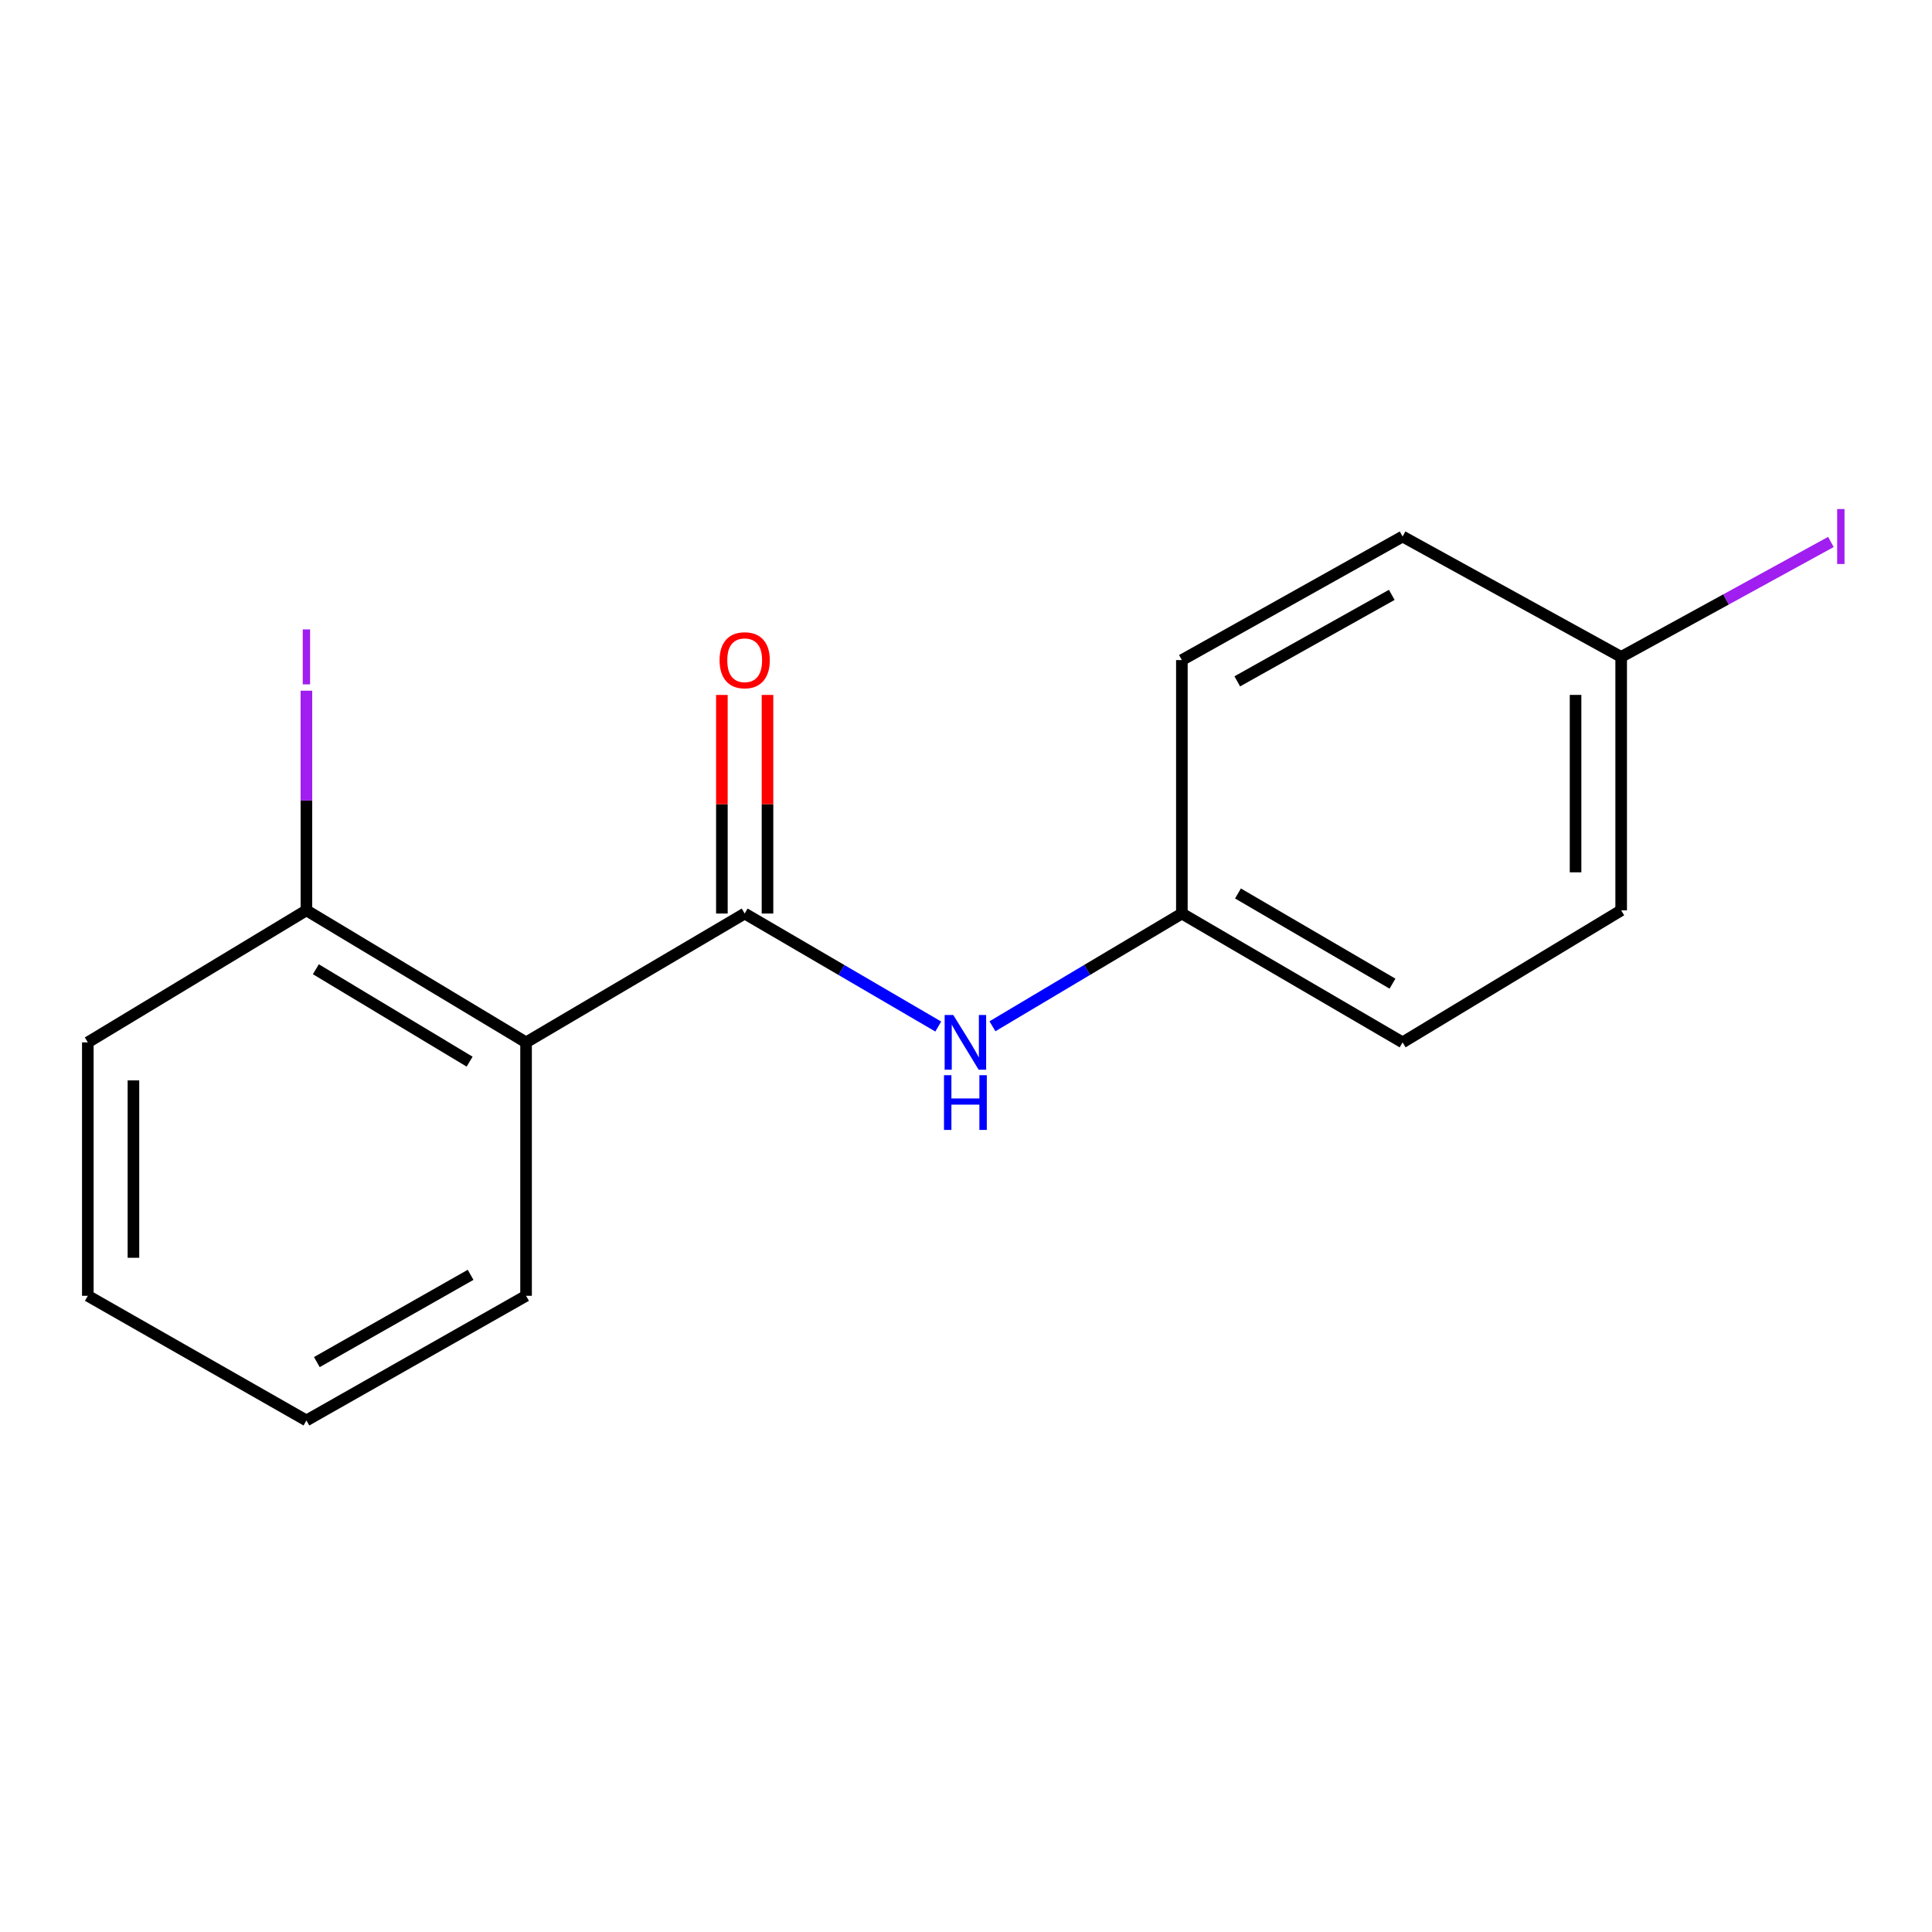 <?xml version='1.0' encoding='iso-8859-1'?>
<svg version='1.1' baseProfile='full'
              xmlns='http://www.w3.org/2000/svg'
                      xmlns:rdkit='http://www.rdkit.org/xml'
                      xmlns:xlink='http://www.w3.org/1999/xlink'
                  xml:space='preserve'
width='1000px' height='1000px' viewBox='0 0 1000 1000'>
<!-- END OF HEADER -->
<rect style='opacity:1.0;fill:#FFFFFF;stroke:none' width='1000' height='1000' x='0' y='0'> </rect>
<path class='bond-0' d='M 385.45,472.844 L 272.289,539.532' style='fill:none;fill-rule:evenodd;stroke:#000000;stroke-width:6px;stroke-linecap:butt;stroke-linejoin:miter;stroke-opacity:1' />
<path class='bond-1' d='M 385.45,472.844 L 435.545,502.088' style='fill:none;fill-rule:evenodd;stroke:#000000;stroke-width:6px;stroke-linecap:butt;stroke-linejoin:miter;stroke-opacity:1' />
<path class='bond-1' d='M 435.545,502.088 L 485.64,531.332' style='fill:none;fill-rule:evenodd;stroke:#0000FF;stroke-width:6px;stroke-linecap:butt;stroke-linejoin:miter;stroke-opacity:1' />
<path class='bond-3' d='M 397.256,472.844 L 397.256,416.272' style='fill:none;fill-rule:evenodd;stroke:#000000;stroke-width:6px;stroke-linecap:butt;stroke-linejoin:miter;stroke-opacity:1' />
<path class='bond-3' d='M 397.256,416.272 L 397.256,359.7' style='fill:none;fill-rule:evenodd;stroke:#FF0000;stroke-width:6px;stroke-linecap:butt;stroke-linejoin:miter;stroke-opacity:1' />
<path class='bond-3' d='M 373.645,472.844 L 373.645,416.272' style='fill:none;fill-rule:evenodd;stroke:#000000;stroke-width:6px;stroke-linecap:butt;stroke-linejoin:miter;stroke-opacity:1' />
<path class='bond-3' d='M 373.645,416.272 L 373.645,359.7' style='fill:none;fill-rule:evenodd;stroke:#FF0000;stroke-width:6px;stroke-linecap:butt;stroke-linejoin:miter;stroke-opacity:1' />
<path class='bond-2' d='M 272.289,539.532 L 158.603,471.192' style='fill:none;fill-rule:evenodd;stroke:#000000;stroke-width:6px;stroke-linecap:butt;stroke-linejoin:miter;stroke-opacity:1' />
<path class='bond-2' d='M 243.072,549.517 L 163.491,501.679' style='fill:none;fill-rule:evenodd;stroke:#000000;stroke-width:6px;stroke-linecap:butt;stroke-linejoin:miter;stroke-opacity:1' />
<path class='bond-8' d='M 272.289,539.532 L 272.289,670.703' style='fill:none;fill-rule:evenodd;stroke:#000000;stroke-width:6px;stroke-linecap:butt;stroke-linejoin:miter;stroke-opacity:1' />
<path class='bond-4' d='M 513.687,531.2 L 562.71,502.022' style='fill:none;fill-rule:evenodd;stroke:#0000FF;stroke-width:6px;stroke-linecap:butt;stroke-linejoin:miter;stroke-opacity:1' />
<path class='bond-4' d='M 562.71,502.022 L 611.734,472.844' style='fill:none;fill-rule:evenodd;stroke:#000000;stroke-width:6px;stroke-linecap:butt;stroke-linejoin:miter;stroke-opacity:1' />
<path class='bond-6' d='M 158.603,471.192 L 158.603,414.349' style='fill:none;fill-rule:evenodd;stroke:#000000;stroke-width:6px;stroke-linecap:butt;stroke-linejoin:miter;stroke-opacity:1' />
<path class='bond-6' d='M 158.603,414.349 L 158.603,357.507' style='fill:none;fill-rule:evenodd;stroke:#A01EEF;stroke-width:6px;stroke-linecap:butt;stroke-linejoin:miter;stroke-opacity:1' />
<path class='bond-13' d='M 158.603,471.192 L 45.455,539.532' style='fill:none;fill-rule:evenodd;stroke:#000000;stroke-width:6px;stroke-linecap:butt;stroke-linejoin:miter;stroke-opacity:1' />
<path class='bond-9' d='M 611.734,472.844 L 611.734,341.66' style='fill:none;fill-rule:evenodd;stroke:#000000;stroke-width:6px;stroke-linecap:butt;stroke-linejoin:miter;stroke-opacity:1' />
<path class='bond-10' d='M 611.734,472.844 L 725.984,539.532' style='fill:none;fill-rule:evenodd;stroke:#000000;stroke-width:6px;stroke-linecap:butt;stroke-linejoin:miter;stroke-opacity:1' />
<path class='bond-10' d='M 640.774,462.456 L 720.749,509.137' style='fill:none;fill-rule:evenodd;stroke:#000000;stroke-width:6px;stroke-linecap:butt;stroke-linejoin:miter;stroke-opacity:1' />
<path class='bond-5' d='M 839.119,340.007 L 839.119,471.192' style='fill:none;fill-rule:evenodd;stroke:#000000;stroke-width:6px;stroke-linecap:butt;stroke-linejoin:miter;stroke-opacity:1' />
<path class='bond-5' d='M 815.508,359.685 L 815.508,451.514' style='fill:none;fill-rule:evenodd;stroke:#000000;stroke-width:6px;stroke-linecap:butt;stroke-linejoin:miter;stroke-opacity:1' />
<path class='bond-7' d='M 839.119,340.007 L 893.398,310.263' style='fill:none;fill-rule:evenodd;stroke:#000000;stroke-width:6px;stroke-linecap:butt;stroke-linejoin:miter;stroke-opacity:1' />
<path class='bond-7' d='M 893.398,310.263 L 947.677,280.518' style='fill:none;fill-rule:evenodd;stroke:#A01EEF;stroke-width:6px;stroke-linecap:butt;stroke-linejoin:miter;stroke-opacity:1' />
<path class='bond-16' d='M 839.119,340.007 L 725.984,277.701' style='fill:none;fill-rule:evenodd;stroke:#000000;stroke-width:6px;stroke-linecap:butt;stroke-linejoin:miter;stroke-opacity:1' />
<path class='bond-14' d='M 272.289,670.703 L 158.603,735.226' style='fill:none;fill-rule:evenodd;stroke:#000000;stroke-width:6px;stroke-linecap:butt;stroke-linejoin:miter;stroke-opacity:1' />
<path class='bond-14' d='M 243.582,659.847 L 164.001,705.014' style='fill:none;fill-rule:evenodd;stroke:#000000;stroke-width:6px;stroke-linecap:butt;stroke-linejoin:miter;stroke-opacity:1' />
<path class='bond-11' d='M 611.734,341.66 L 725.984,277.701' style='fill:none;fill-rule:evenodd;stroke:#000000;stroke-width:6px;stroke-linecap:butt;stroke-linejoin:miter;stroke-opacity:1' />
<path class='bond-11' d='M 640.405,352.668 L 720.38,307.897' style='fill:none;fill-rule:evenodd;stroke:#000000;stroke-width:6px;stroke-linecap:butt;stroke-linejoin:miter;stroke-opacity:1' />
<path class='bond-12' d='M 725.984,539.532 L 839.119,471.192' style='fill:none;fill-rule:evenodd;stroke:#000000;stroke-width:6px;stroke-linecap:butt;stroke-linejoin:miter;stroke-opacity:1' />
<path class='bond-17' d='M 45.455,539.532 L 45.455,670.703' style='fill:none;fill-rule:evenodd;stroke:#000000;stroke-width:6px;stroke-linecap:butt;stroke-linejoin:miter;stroke-opacity:1' />
<path class='bond-17' d='M 69.065,559.208 L 69.065,651.027' style='fill:none;fill-rule:evenodd;stroke:#000000;stroke-width:6px;stroke-linecap:butt;stroke-linejoin:miter;stroke-opacity:1' />
<path class='bond-15' d='M 158.603,735.226 L 45.455,670.703' style='fill:none;fill-rule:evenodd;stroke:#000000;stroke-width:6px;stroke-linecap:butt;stroke-linejoin:miter;stroke-opacity:1' />
<path  class='atom-2' d='M 493.427 525.372
L 502.707 540.372
Q 503.627 541.852, 505.107 544.532
Q 506.587 547.212, 506.667 547.372
L 506.667 525.372
L 510.427 525.372
L 510.427 553.692
L 506.547 553.692
L 496.587 537.292
Q 495.427 535.372, 494.187 533.172
Q 492.987 530.972, 492.627 530.292
L 492.627 553.692
L 488.947 553.692
L 488.947 525.372
L 493.427 525.372
' fill='#0000FF'/>
<path  class='atom-2' d='M 488.607 556.524
L 492.447 556.524
L 492.447 568.564
L 506.927 568.564
L 506.927 556.524
L 510.767 556.524
L 510.767 584.844
L 506.927 584.844
L 506.927 571.764
L 492.447 571.764
L 492.447 584.844
L 488.607 584.844
L 488.607 556.524
' fill='#0000FF'/>
<path  class='atom-4' d='M 372.45 341.74
Q 372.45 334.94, 375.81 331.14
Q 379.17 327.34, 385.45 327.34
Q 391.73 327.34, 395.09 331.14
Q 398.45 334.94, 398.45 341.74
Q 398.45 348.62, 395.05 352.54
Q 391.65 356.42, 385.45 356.42
Q 379.21 356.42, 375.81 352.54
Q 372.45 348.66, 372.45 341.74
M 385.45 353.22
Q 389.77 353.22, 392.09 350.34
Q 394.45 347.42, 394.45 341.74
Q 394.45 336.18, 392.09 333.38
Q 389.77 330.54, 385.45 330.54
Q 381.13 330.54, 378.77 333.34
Q 376.45 336.14, 376.45 341.74
Q 376.45 347.46, 378.77 350.34
Q 381.13 353.22, 385.45 353.22
' fill='#FF0000'/>
<path  class='atom-7' d='M 156.703 325.787
L 160.503 325.787
L 160.503 354.227
L 156.703 354.227
L 156.703 325.787
' fill='#A01EEF'/>
<path  class='atom-8' d='M 950.918 263.481
L 954.718 263.481
L 954.718 291.921
L 950.918 291.921
L 950.918 263.481
' fill='#A01EEF'/>
</svg>
